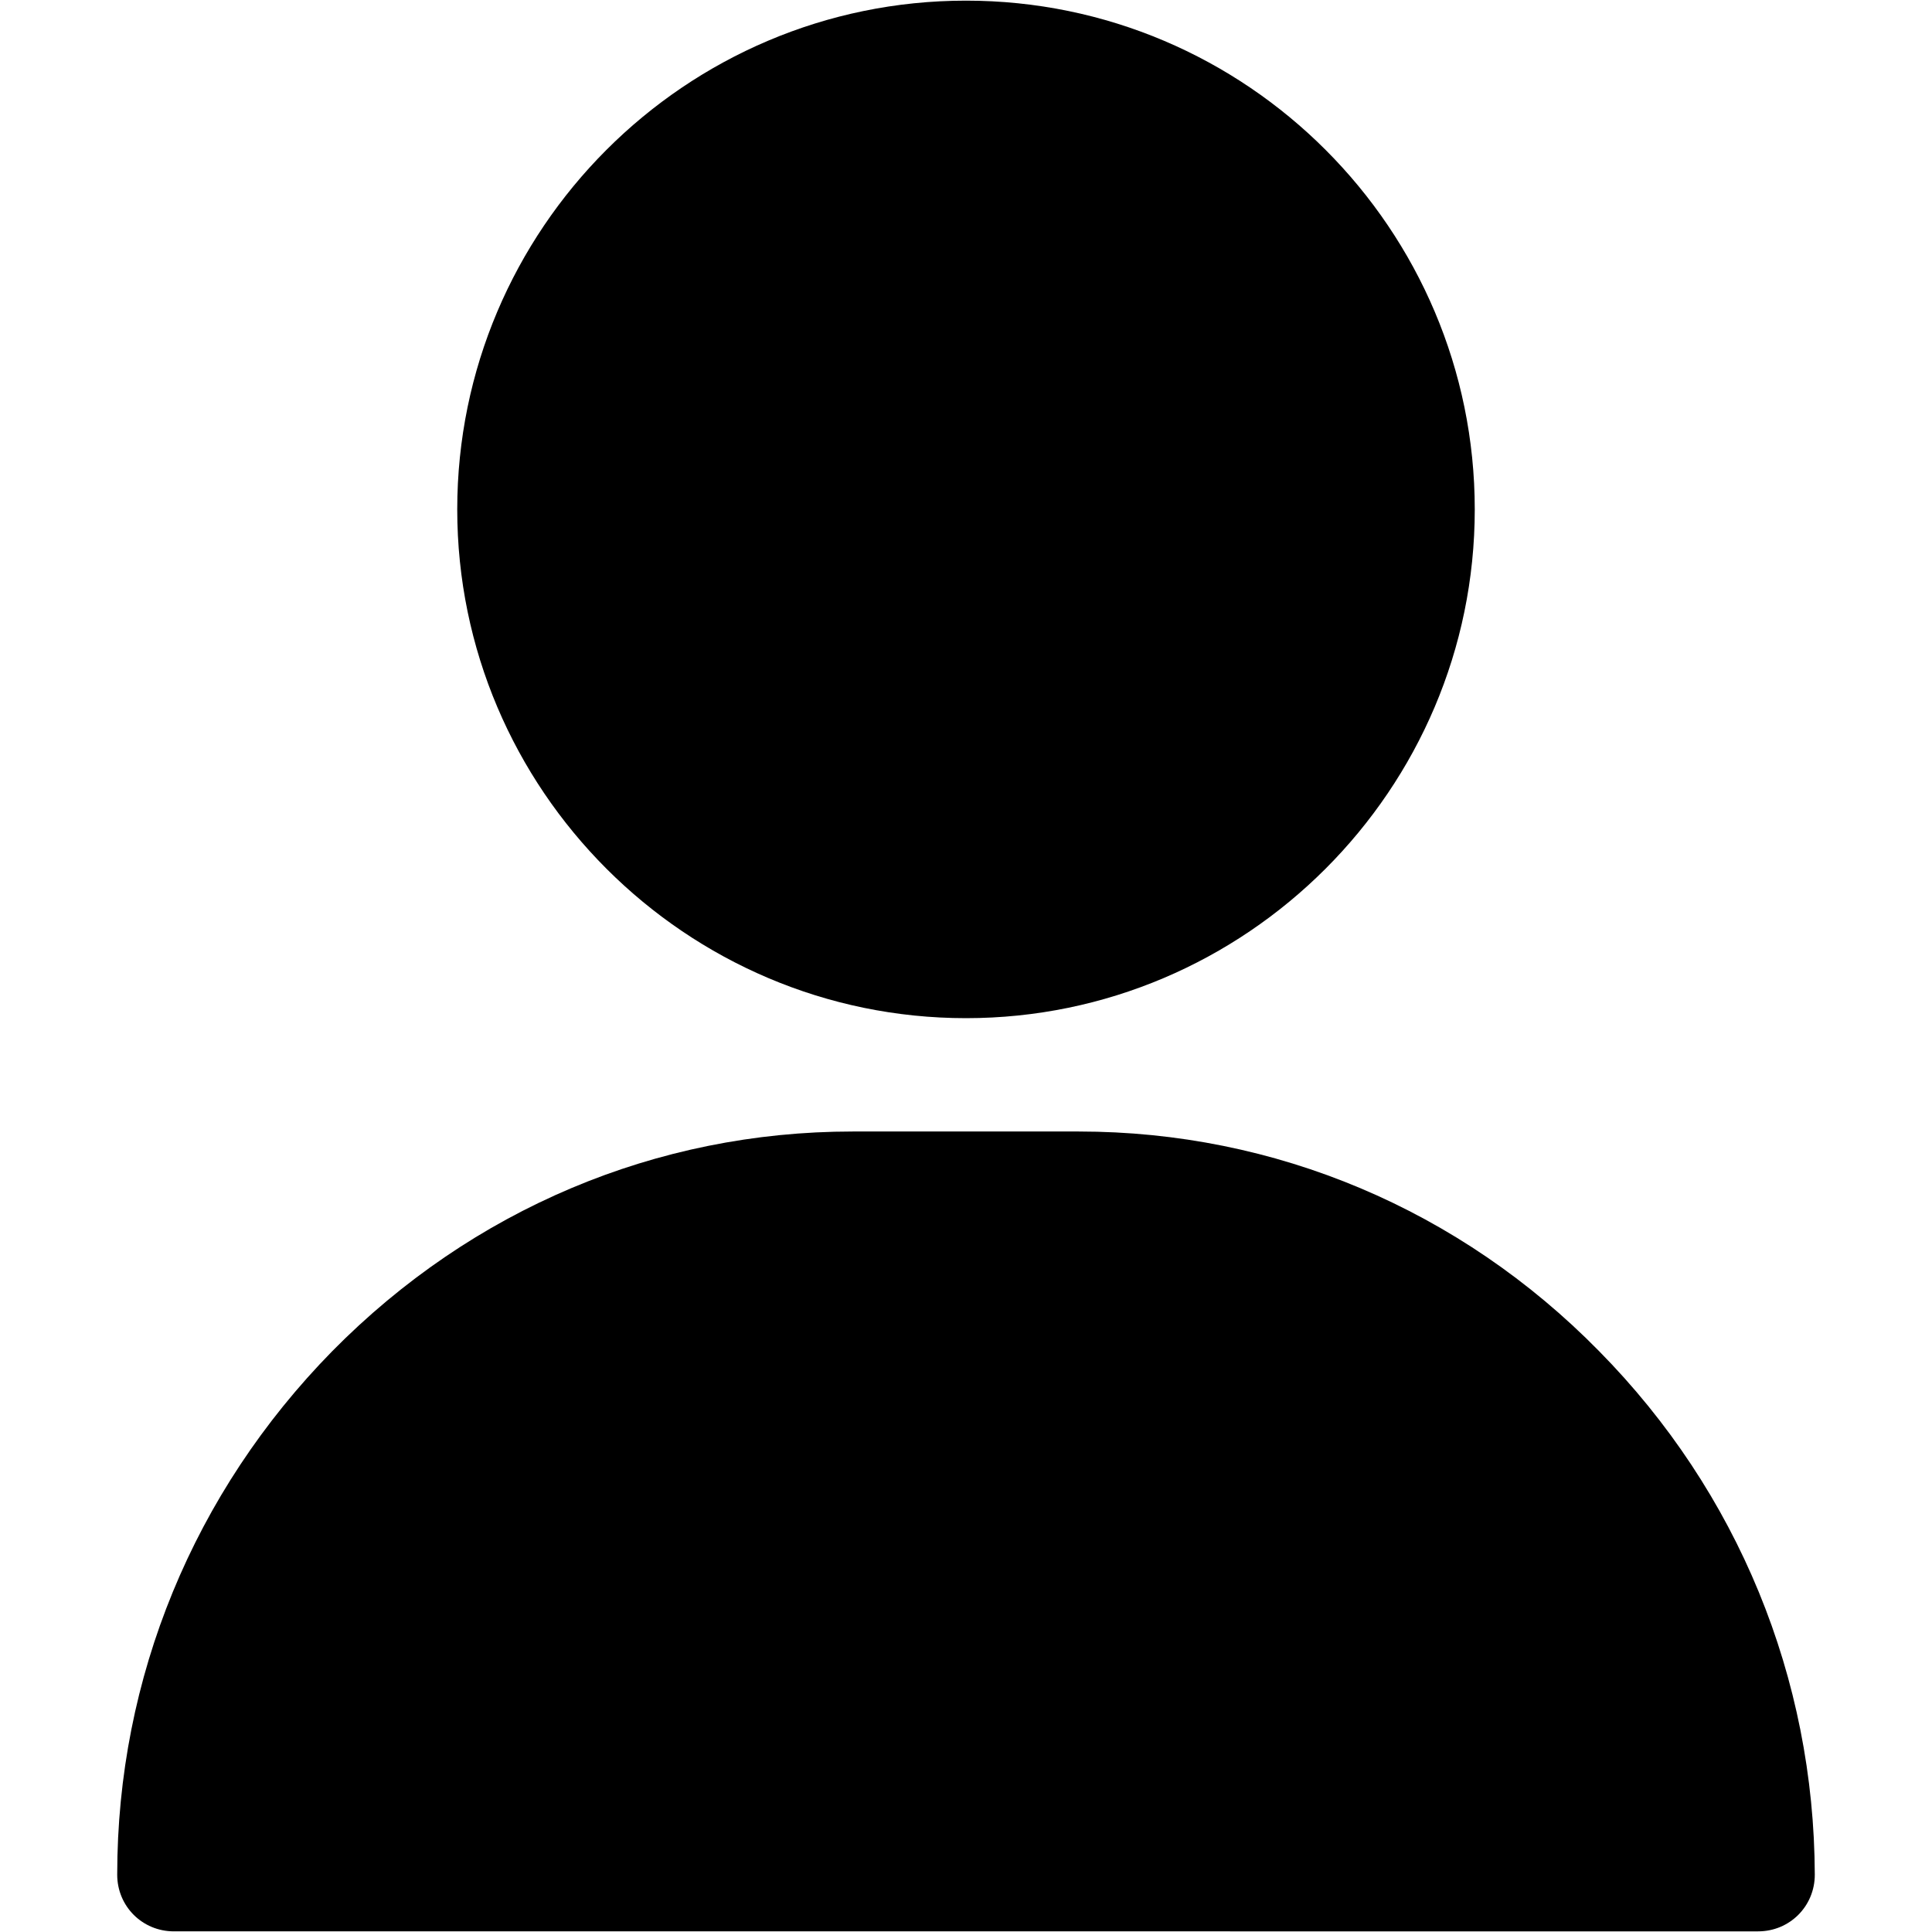 <?xml version="1.0" encoding="utf-8"?>
<!-- Generator: Adobe Illustrator 22.1.0, SVG Export Plug-In . SVG Version: 6.00 Build 0)  -->
<svg version="1.1" id="Layer_1" xmlns="http://www.w3.org/2000/svg" xmlns:xlink="http://www.w3.org/1999/xlink" x="0px" y="0px"
	 viewBox="0 0 300 300" style="enable-background:new 0 0 300 300;" xml:space="preserve">
<g>
	<g>
		<g>
			<path d="M150,0.1c-43.6,0-79,35.5-79,79s35.5,79,79,79s79-35.5,79-79S193.6,0.1,150,0.1z"/>
		</g>
	</g>
	<g>
		<g>
			<path d="M248.3,209.8c-21.6-22-50.3-34.1-80.8-34.1h-35.1c-30.5,0-59.1,12.1-80.8,34.1c-21.5,21.9-33.4,50.7-33.4,81.3
				c0,4.9,3.9,8.8,8.8,8.8H273c4.9,0,8.8-3.9,8.8-8.8C281.7,260.6,269.9,231.7,248.3,209.8z"/>
		</g>
	</g>
</g>
</svg>
